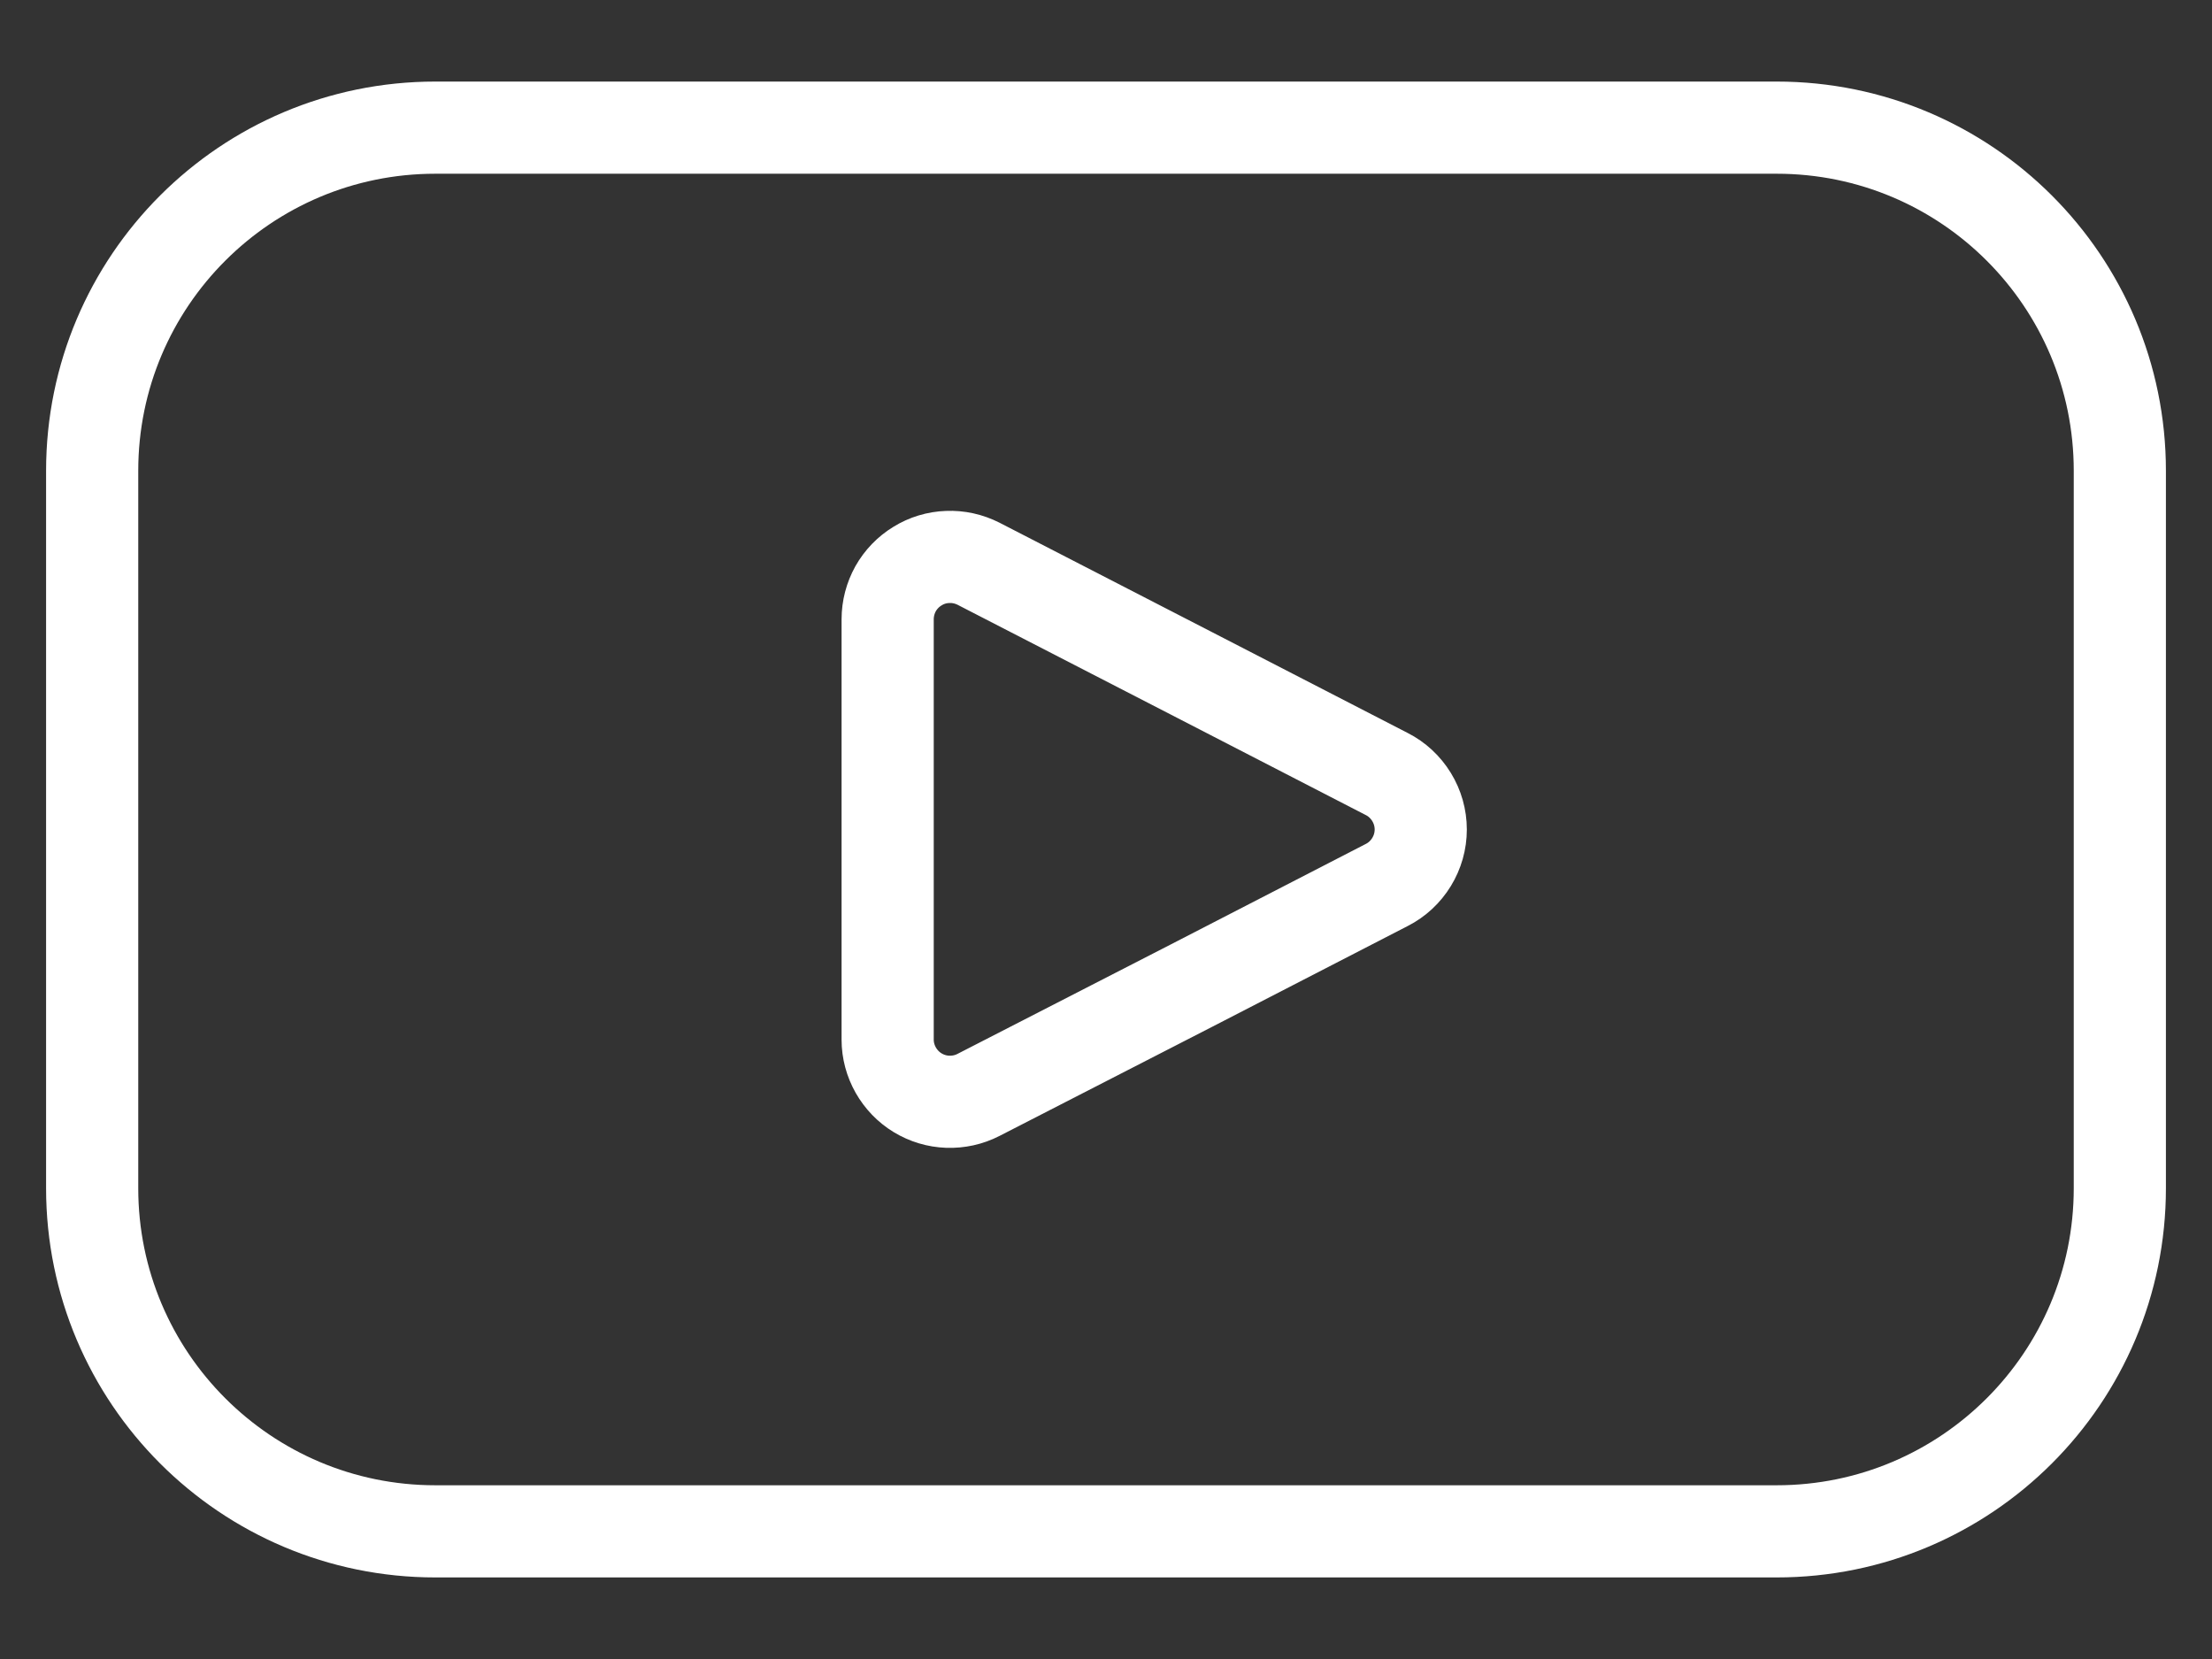 <svg width="24" height="18" viewBox="0 0 24 18" fill="none" xmlns="http://www.w3.org/2000/svg">
<rect x="0" y="0" width="24" height="18" fill="#333333" stroke="none"/>
<path d="M15.046 8.398C15.157 8.454 15.25 8.541 15.315 8.647C15.38 8.753 15.415 8.875 15.415 9C15.415 9.125 15.38 9.247 15.315 9.353C15.25 9.459 15.157 9.546 15.046 9.602L12.931 10.692L10.616 11.88C10.513 11.933 10.398 11.958 10.283 11.954C10.167 11.95 10.055 11.916 9.956 11.856C9.857 11.796 9.776 11.711 9.719 11.611C9.662 11.51 9.631 11.397 9.631 11.281V6.719C9.631 6.603 9.661 6.489 9.717 6.388C9.774 6.287 9.856 6.202 9.955 6.142C10.053 6.081 10.166 6.047 10.282 6.043C10.398 6.038 10.513 6.064 10.616 6.116L12.931 7.308L15.046 8.398Z" stroke="white" stroke-linecap="round" stroke-linejoin="round"/>
<path d="M19.277 1.385H4.723C2.667 1.385 1 3.051 1 5.108V12.892C1 14.948 2.667 16.615 4.723 16.615H19.277C21.333 16.615 23 14.948 23 12.892V5.108C23 3.051 21.333 1.385 19.277 1.385Z" stroke="white" stroke-linecap="round" stroke-linejoin="round"/>
</svg>
